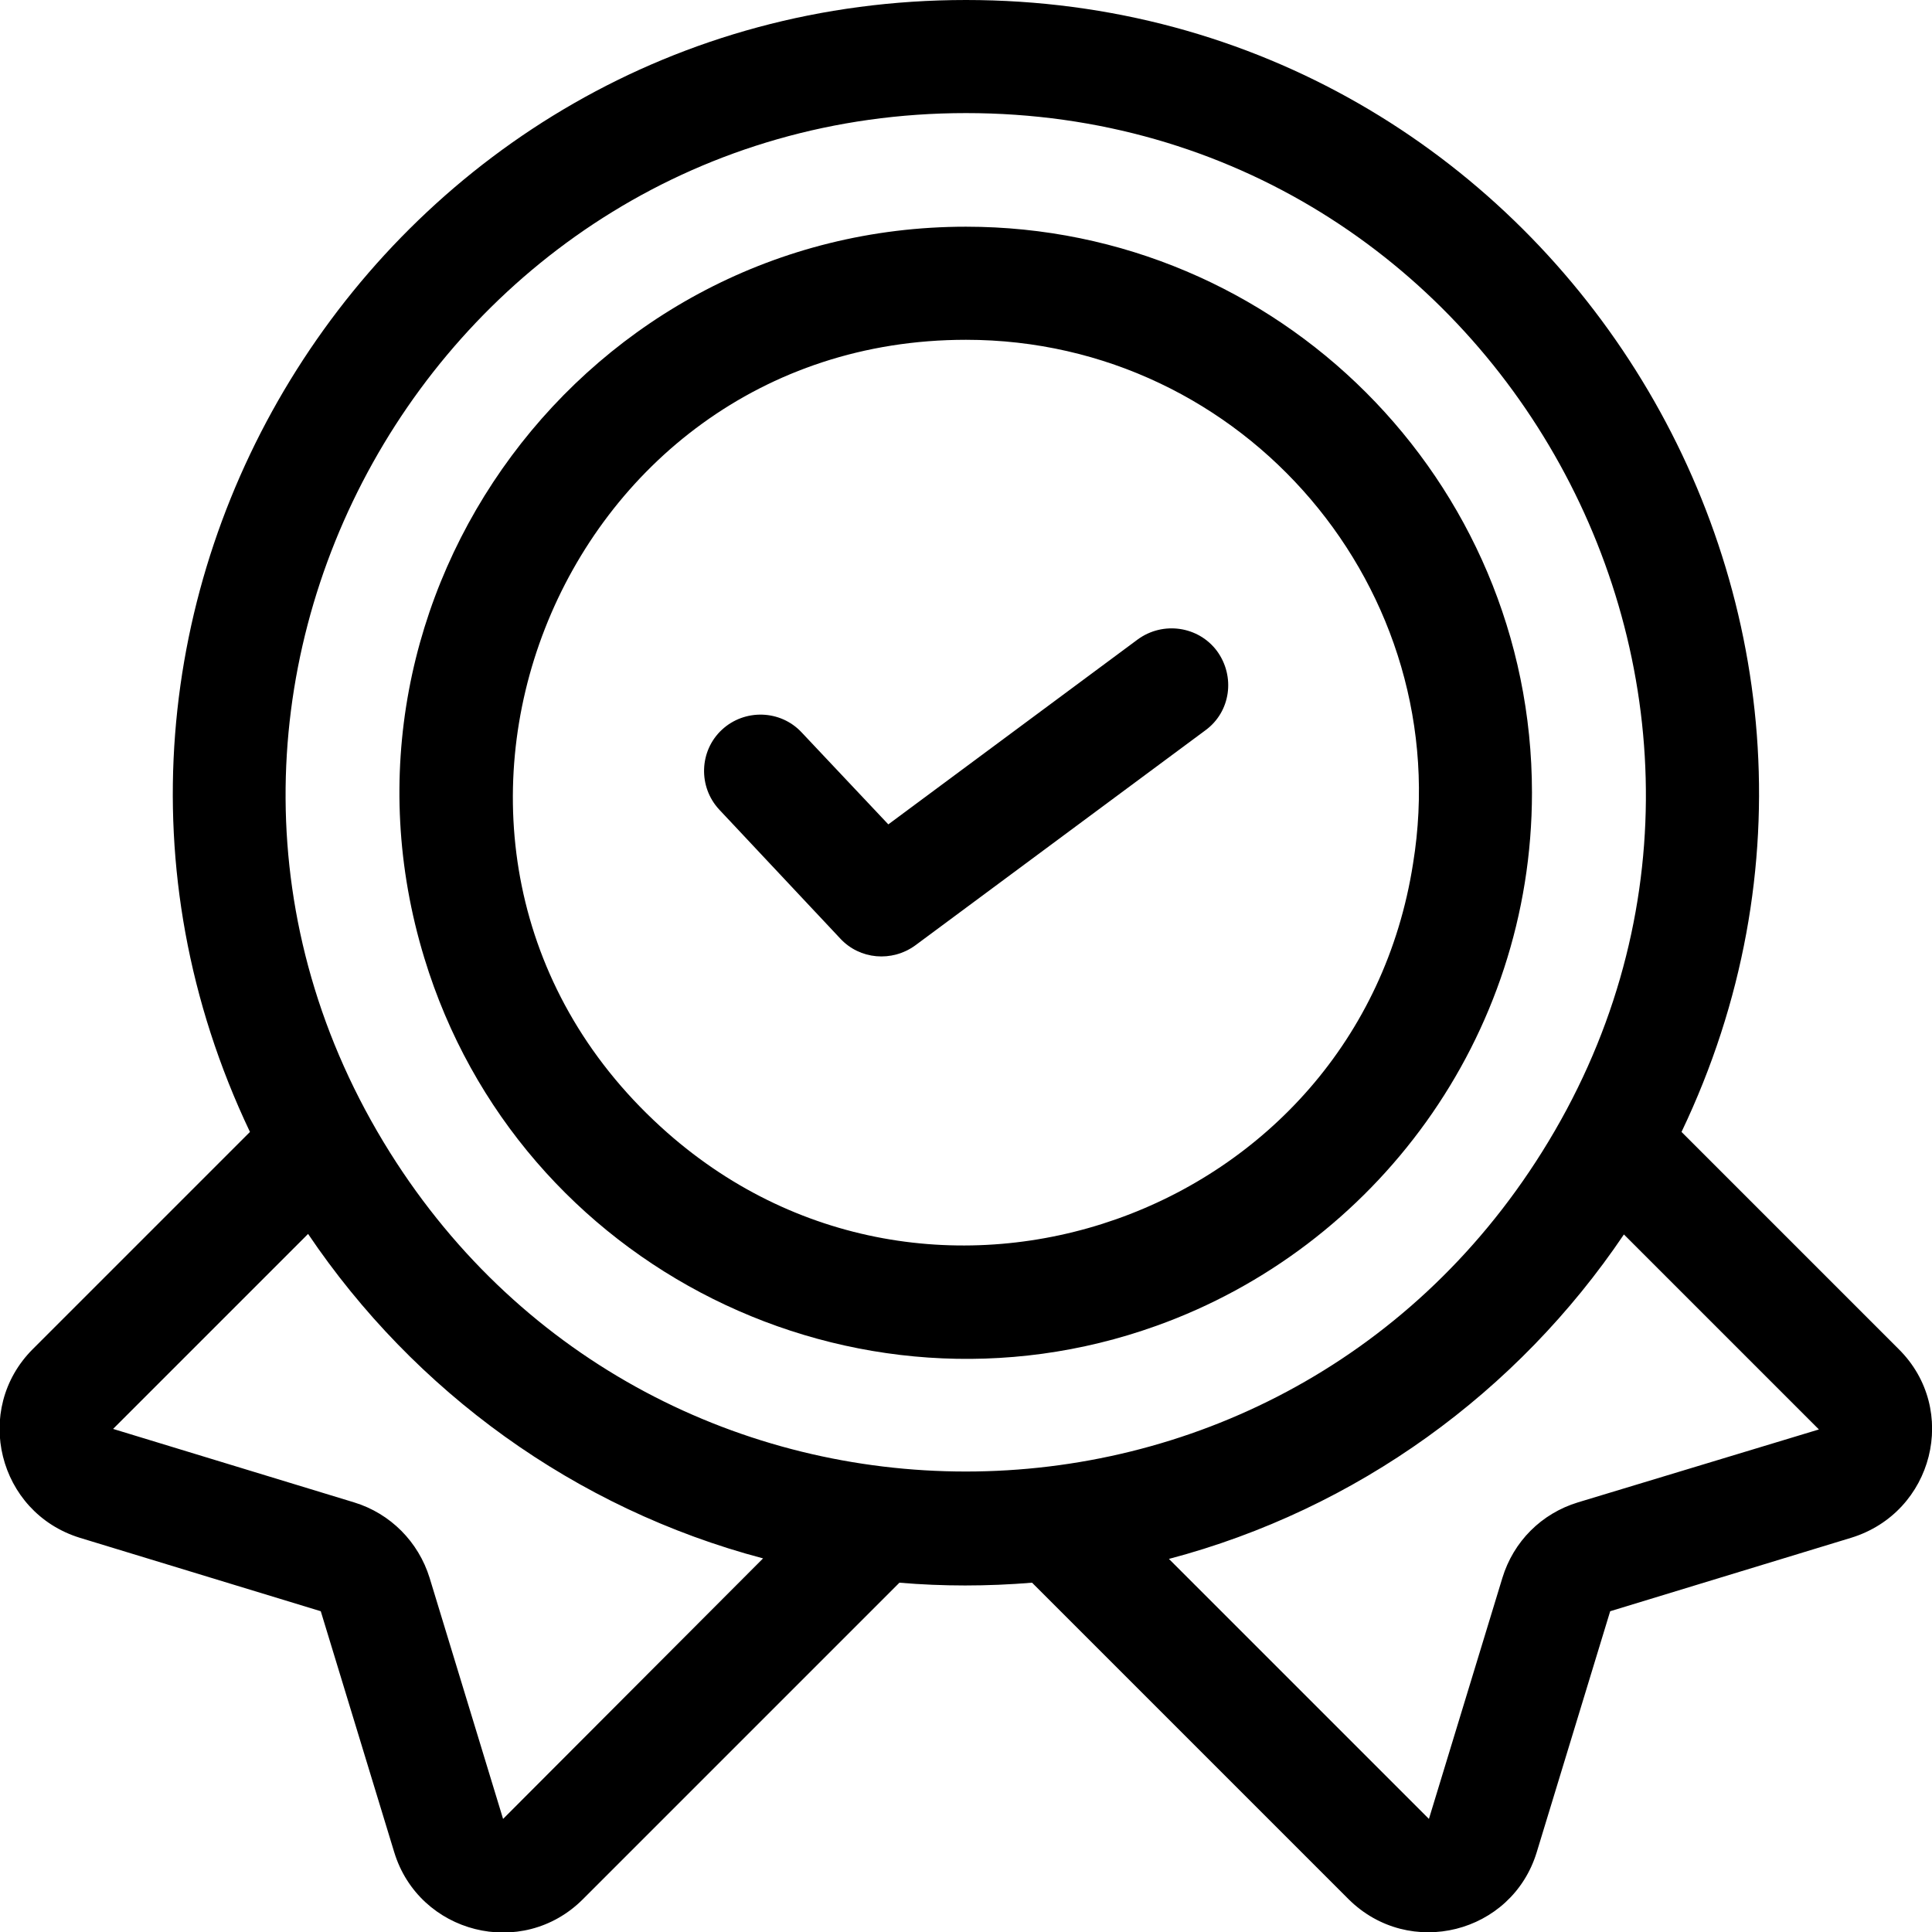 <?xml version="1.0" encoding="utf-8"?>
<!-- Generator: Adobe Illustrator 27.9.0, SVG Export Plug-In . SVG Version: 6.00 Build 0)  -->
<svg version="1.1" id="Capa_1" xmlns="http://www.w3.org/2000/svg" xmlns:xlink="http://www.w3.org/1999/xlink" x="0px" y="0px"
	 viewBox="0 0 36.56 36.56" style="enable-background:new 0 0 36.56 36.56;" xml:space="preserve">
<style type="text/css">
	.st0{clip-path:url(#SVGID_00000159459107249901089820000014870928510468858268_);}
</style>
<g>
	<defs>
		<rect id="SVGID_1_" width="36.56" height="36.56"/>
	</defs>
	<clipPath id="SVGID_00000069369208032383030000000006756173238629784216_">
		<use xlink:href="#SVGID_1_"  style="overflow:visible;"/>
	</clipPath>
	<path style="clip-path:url(#SVGID_00000069369208032383030000000006756173238629784216_);" d="M29.86,28.43
		c-0.69,0.21-1.22,0.74-1.43,1.43l-1.39,4.56l-4.92-4.92c3.56-0.94,6.6-3.16,8.61-6.14l3.69,3.69L29.86,28.43z M7.38,21.81
		C2,13.23,8.26,2.14,18.28,2.14c10.1,0,16.23,11.17,10.9,19.66C24.13,29.86,12.43,29.86,7.38,21.81z M9.52,34.42l-1.39-4.56
		c-0.21-0.68-0.74-1.22-1.43-1.43l-4.56-1.39l3.69-3.69c2.01,2.98,5.05,5.2,8.61,6.14L9.52,34.42z M35.93,25.53l-4.11-4.11
		C36.54,11.54,29.3,0,18.28,0C7.28,0,0.02,11.52,4.73,21.42l-4.11,4.11c-1.14,1.14-0.66,3.09,0.89,3.57l4.56,1.39l1.39,4.56
		c0.47,1.54,2.42,2.04,3.57,0.89l5.99-5.99c0.82,0.07,1.66,0.07,2.51,0l5.99,5.99c1.15,1.14,3.09,0.65,3.56-0.89l1.39-4.56
		l4.56-1.39C36.59,28.62,37.08,26.67,35.93,25.53z"/>
	<path style="clip-path:url(#SVGID_00000069369208032383030000000006756173238629784216_);" d="M12.5,21.32
		c-5.78-5.28-1.98-14.89,5.78-14.89c5.28,0,9.3,4.75,8.46,9.91C25.7,23.03,17.55,25.94,12.5,21.32 M18.28,4.29
		c-7.17,0-12.35,6.96-10.25,13.84c1.79,5.88,8.16,9,13.85,6.96c4.14-1.48,7.11-5.45,7.11-10.09C28.99,9.09,24.19,4.29,18.28,4.29"/>
	<path style="clip-path:url(#SVGID_00000069369208032383030000000006756173238629784216_);" d="M21.53,12.1l-4.72,3.5l-1.64-1.74
		c-0.4-0.43-1.08-0.45-1.51-0.05c-0.43,0.4-0.45,1.08-0.05,1.51l2.29,2.44c0.37,0.4,0.98,0.45,1.42,0.13l5.49-4.07
		c0.48-0.35,0.57-1.02,0.22-1.5C22.68,11.85,22.01,11.75,21.53,12.1"/>
</g>
</svg>
